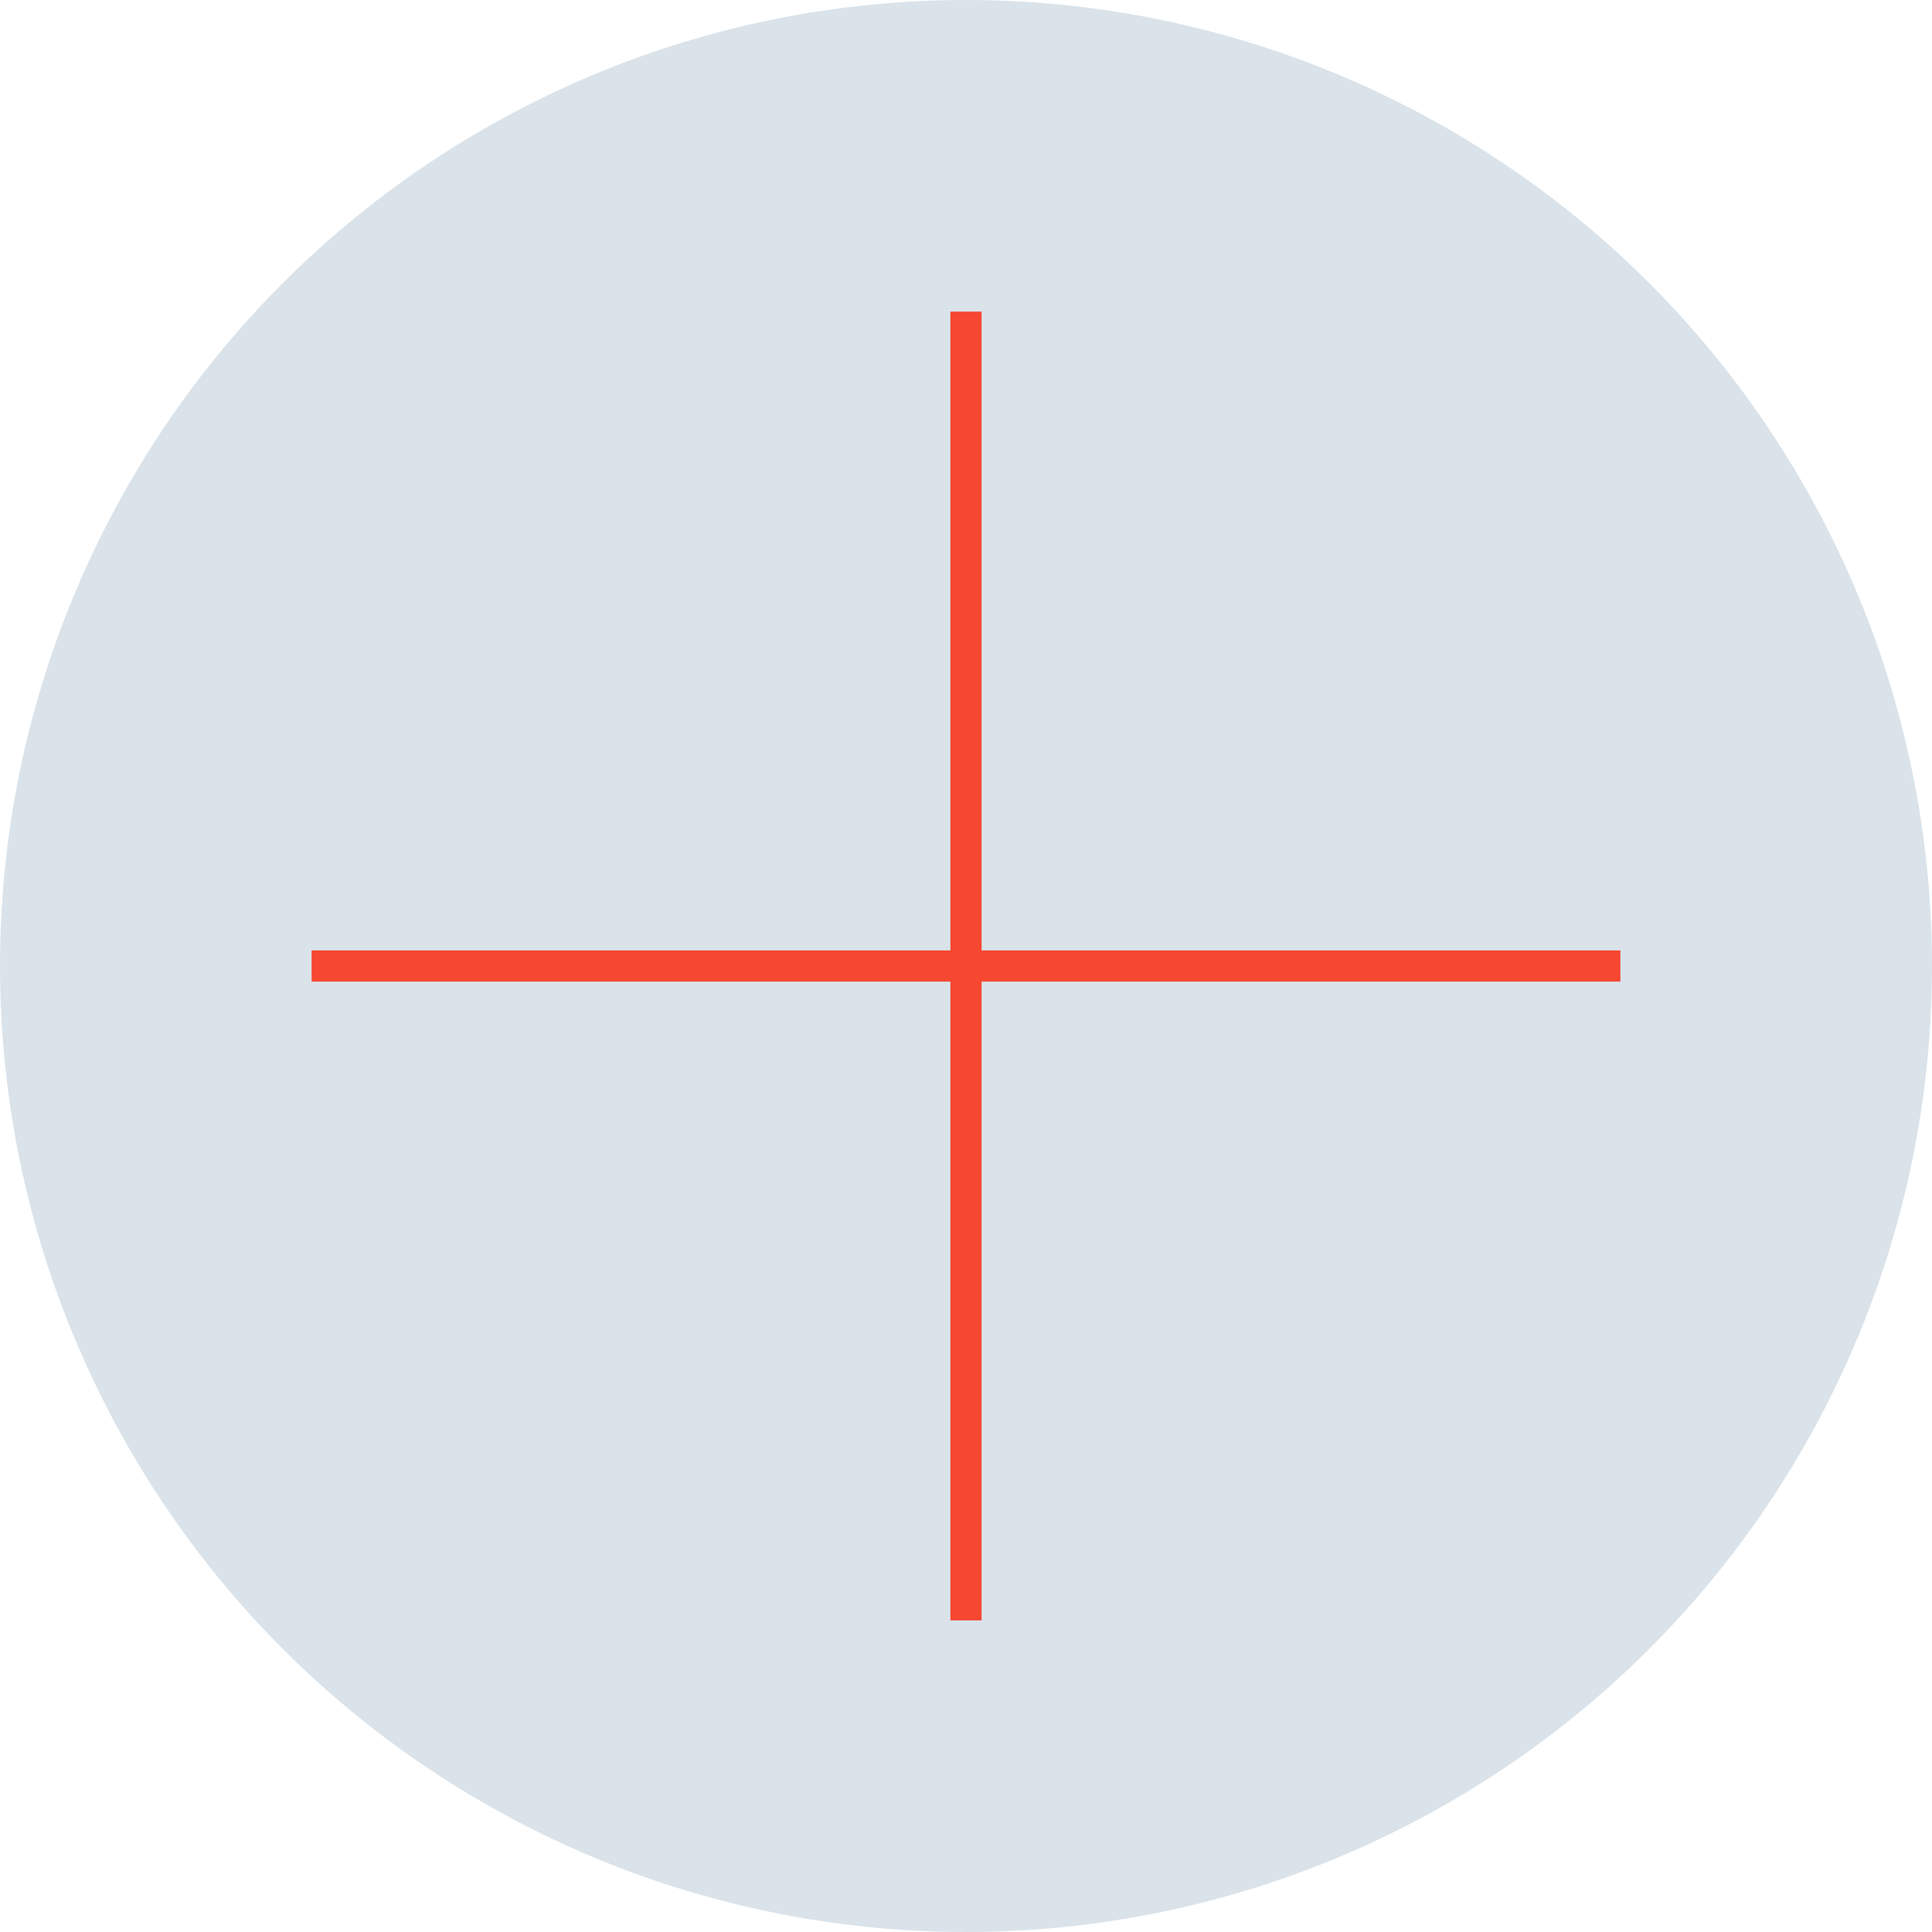 <?xml version="1.0" encoding="UTF-8"?> <svg xmlns="http://www.w3.org/2000/svg" id="Сгруппировать_34" data-name="Сгруппировать 34" width="61.964" height="61.965" viewBox="0 0 61.964 61.965"> <circle id="Эллипс_15" data-name="Эллипс 15" cx="30.982" cy="30.982" r="30.982" fill="#dae3ea"></circle> <line id="Линия_46" data-name="Линия 46" y2="41.976" transform="translate(30.982 9.994)" fill="none" stroke="#f64730" stroke-miterlimit="10" stroke-width="1"></line> <line id="Линия_47" data-name="Линия 47" x1="41.976" transform="translate(9.994 30.982)" fill="none" stroke="#f64730" stroke-miterlimit="10" stroke-width="1"></line> </svg> 